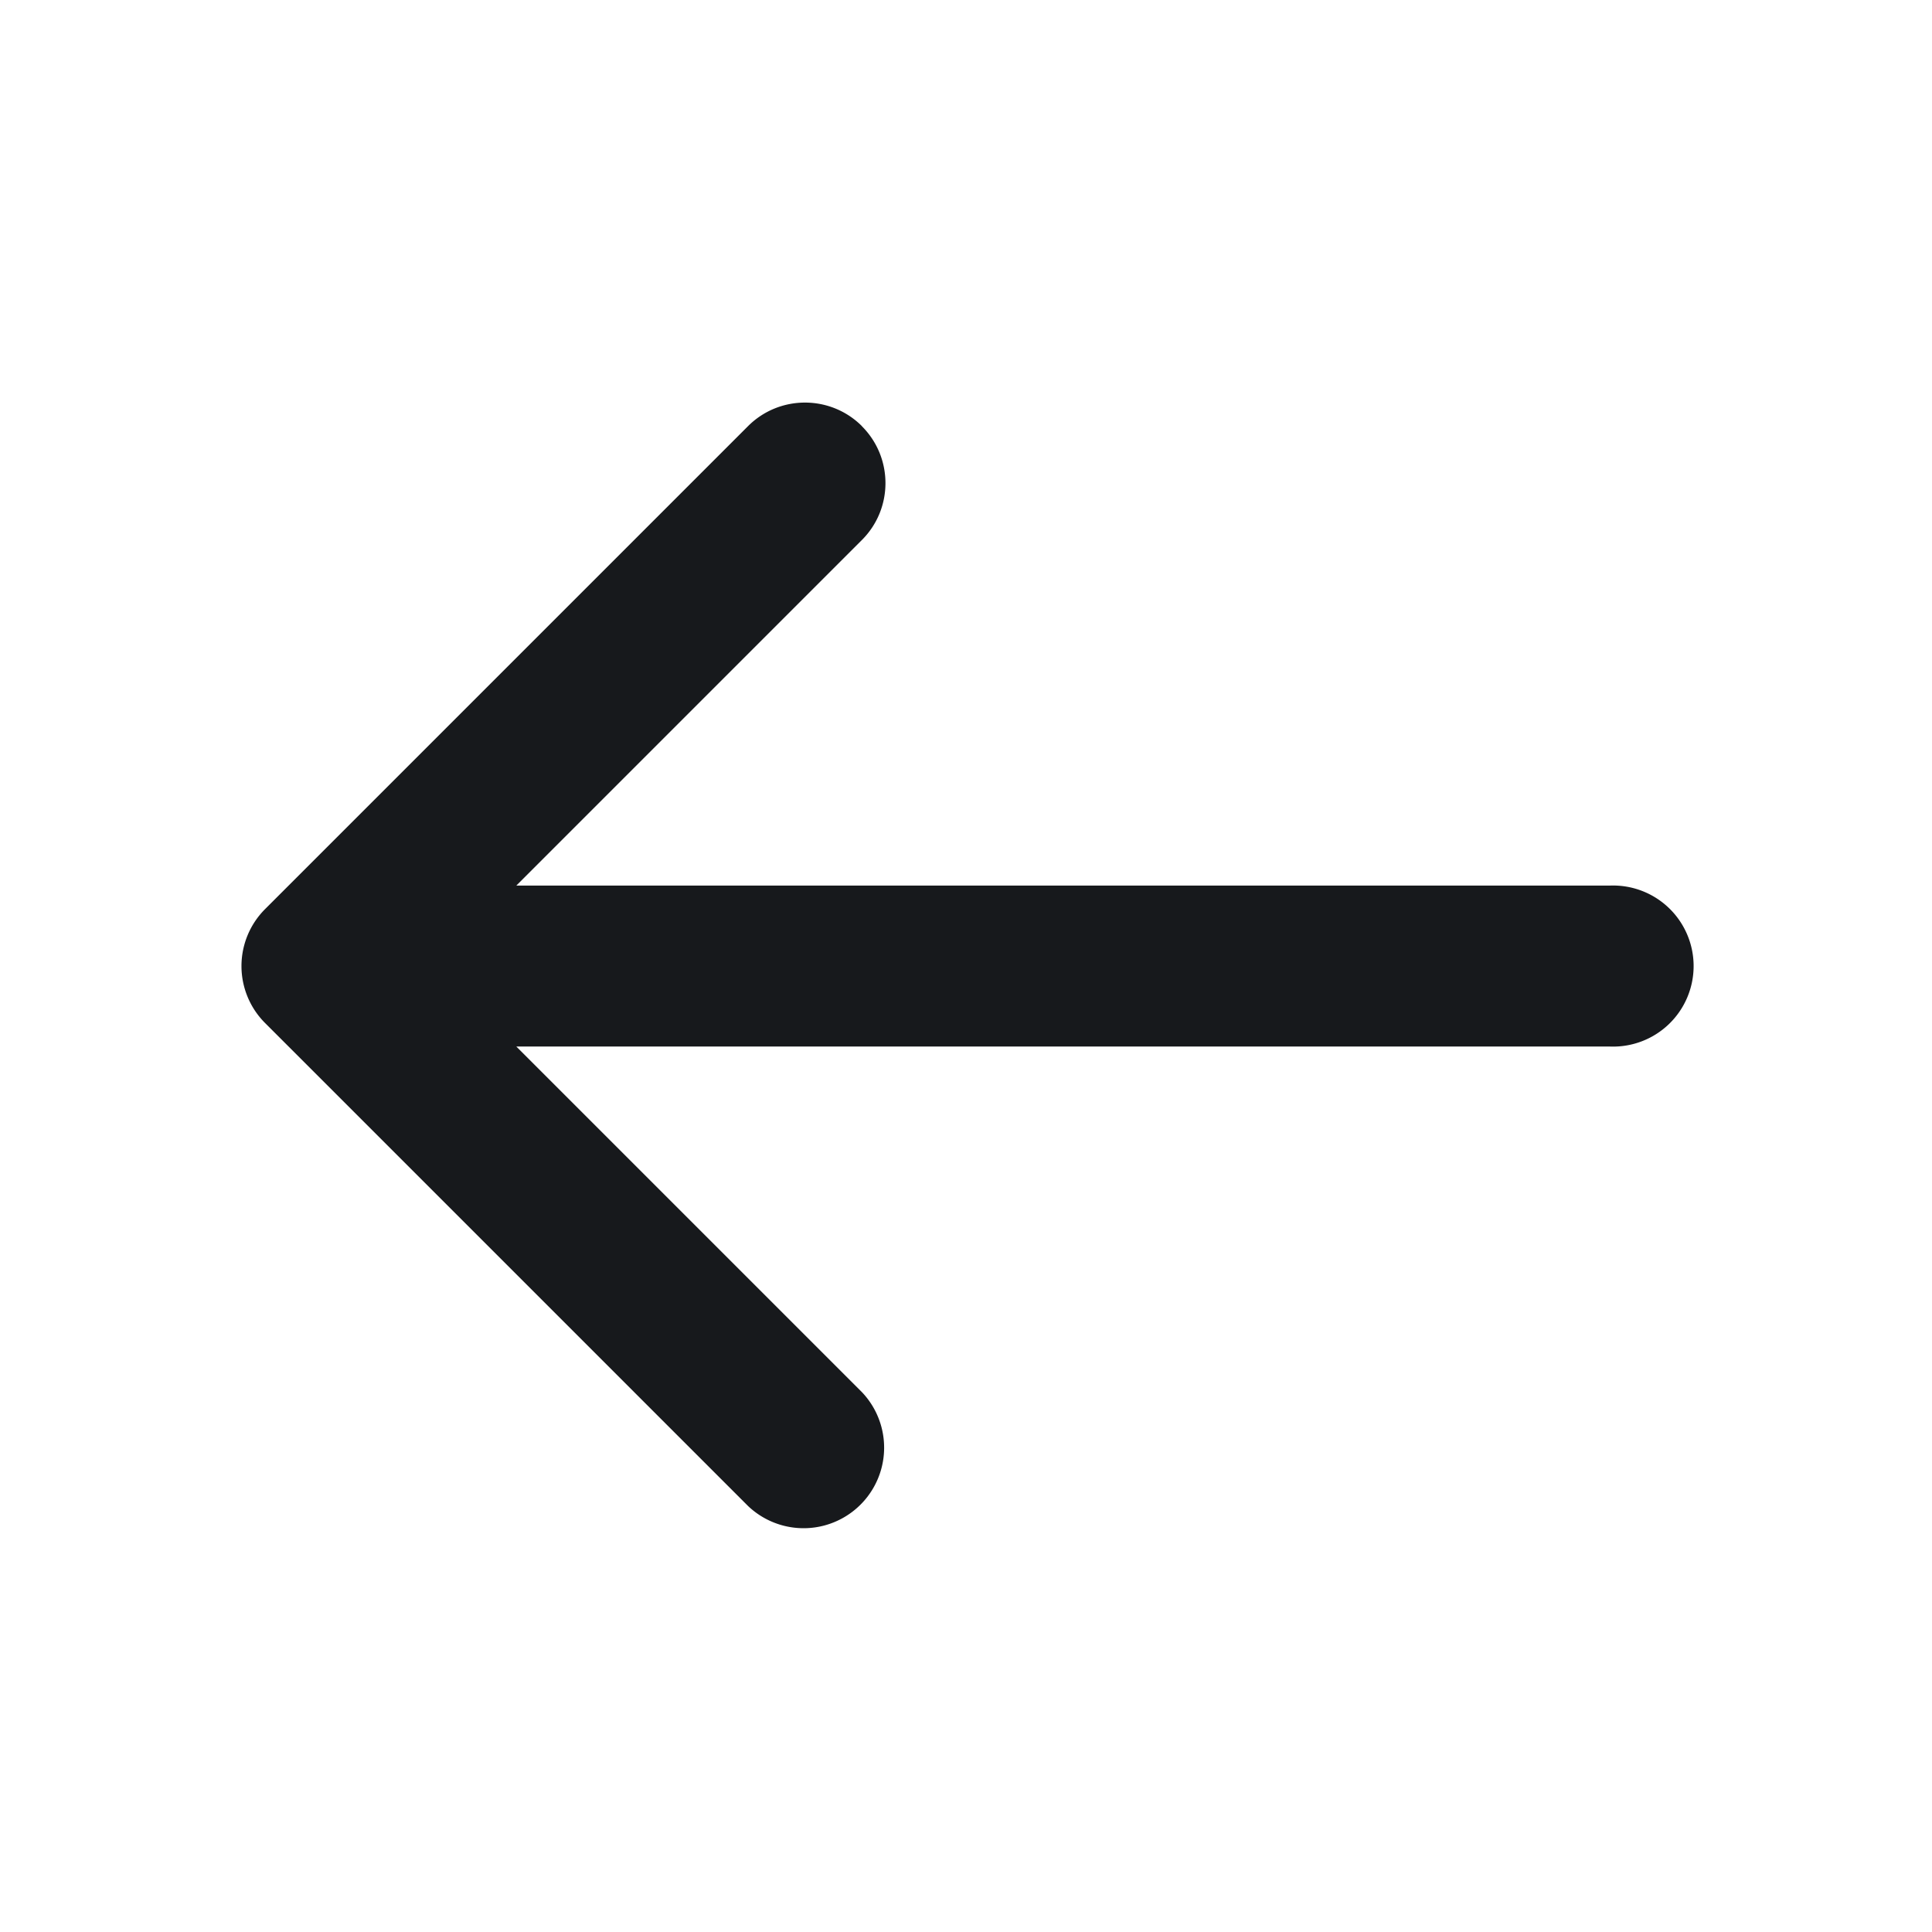<svg xmlns="http://www.w3.org/2000/svg" width="16" height="16" fill="none" viewBox="0 0 16 16"><path fill="#17191C" fill-rule="evenodd" d="M7.138 3.53c.26.26.26.682 0 .942L4.276 7.334h9.057a.667.667 0 1 1 0 1.333H4.276l2.862 2.862a.667.667 0 0 1-.943.943l-4-4a.667.667 0 0 1 0-.943l4-4c.26-.26.683-.26.943 0Z" clip-rule="evenodd"/></svg>